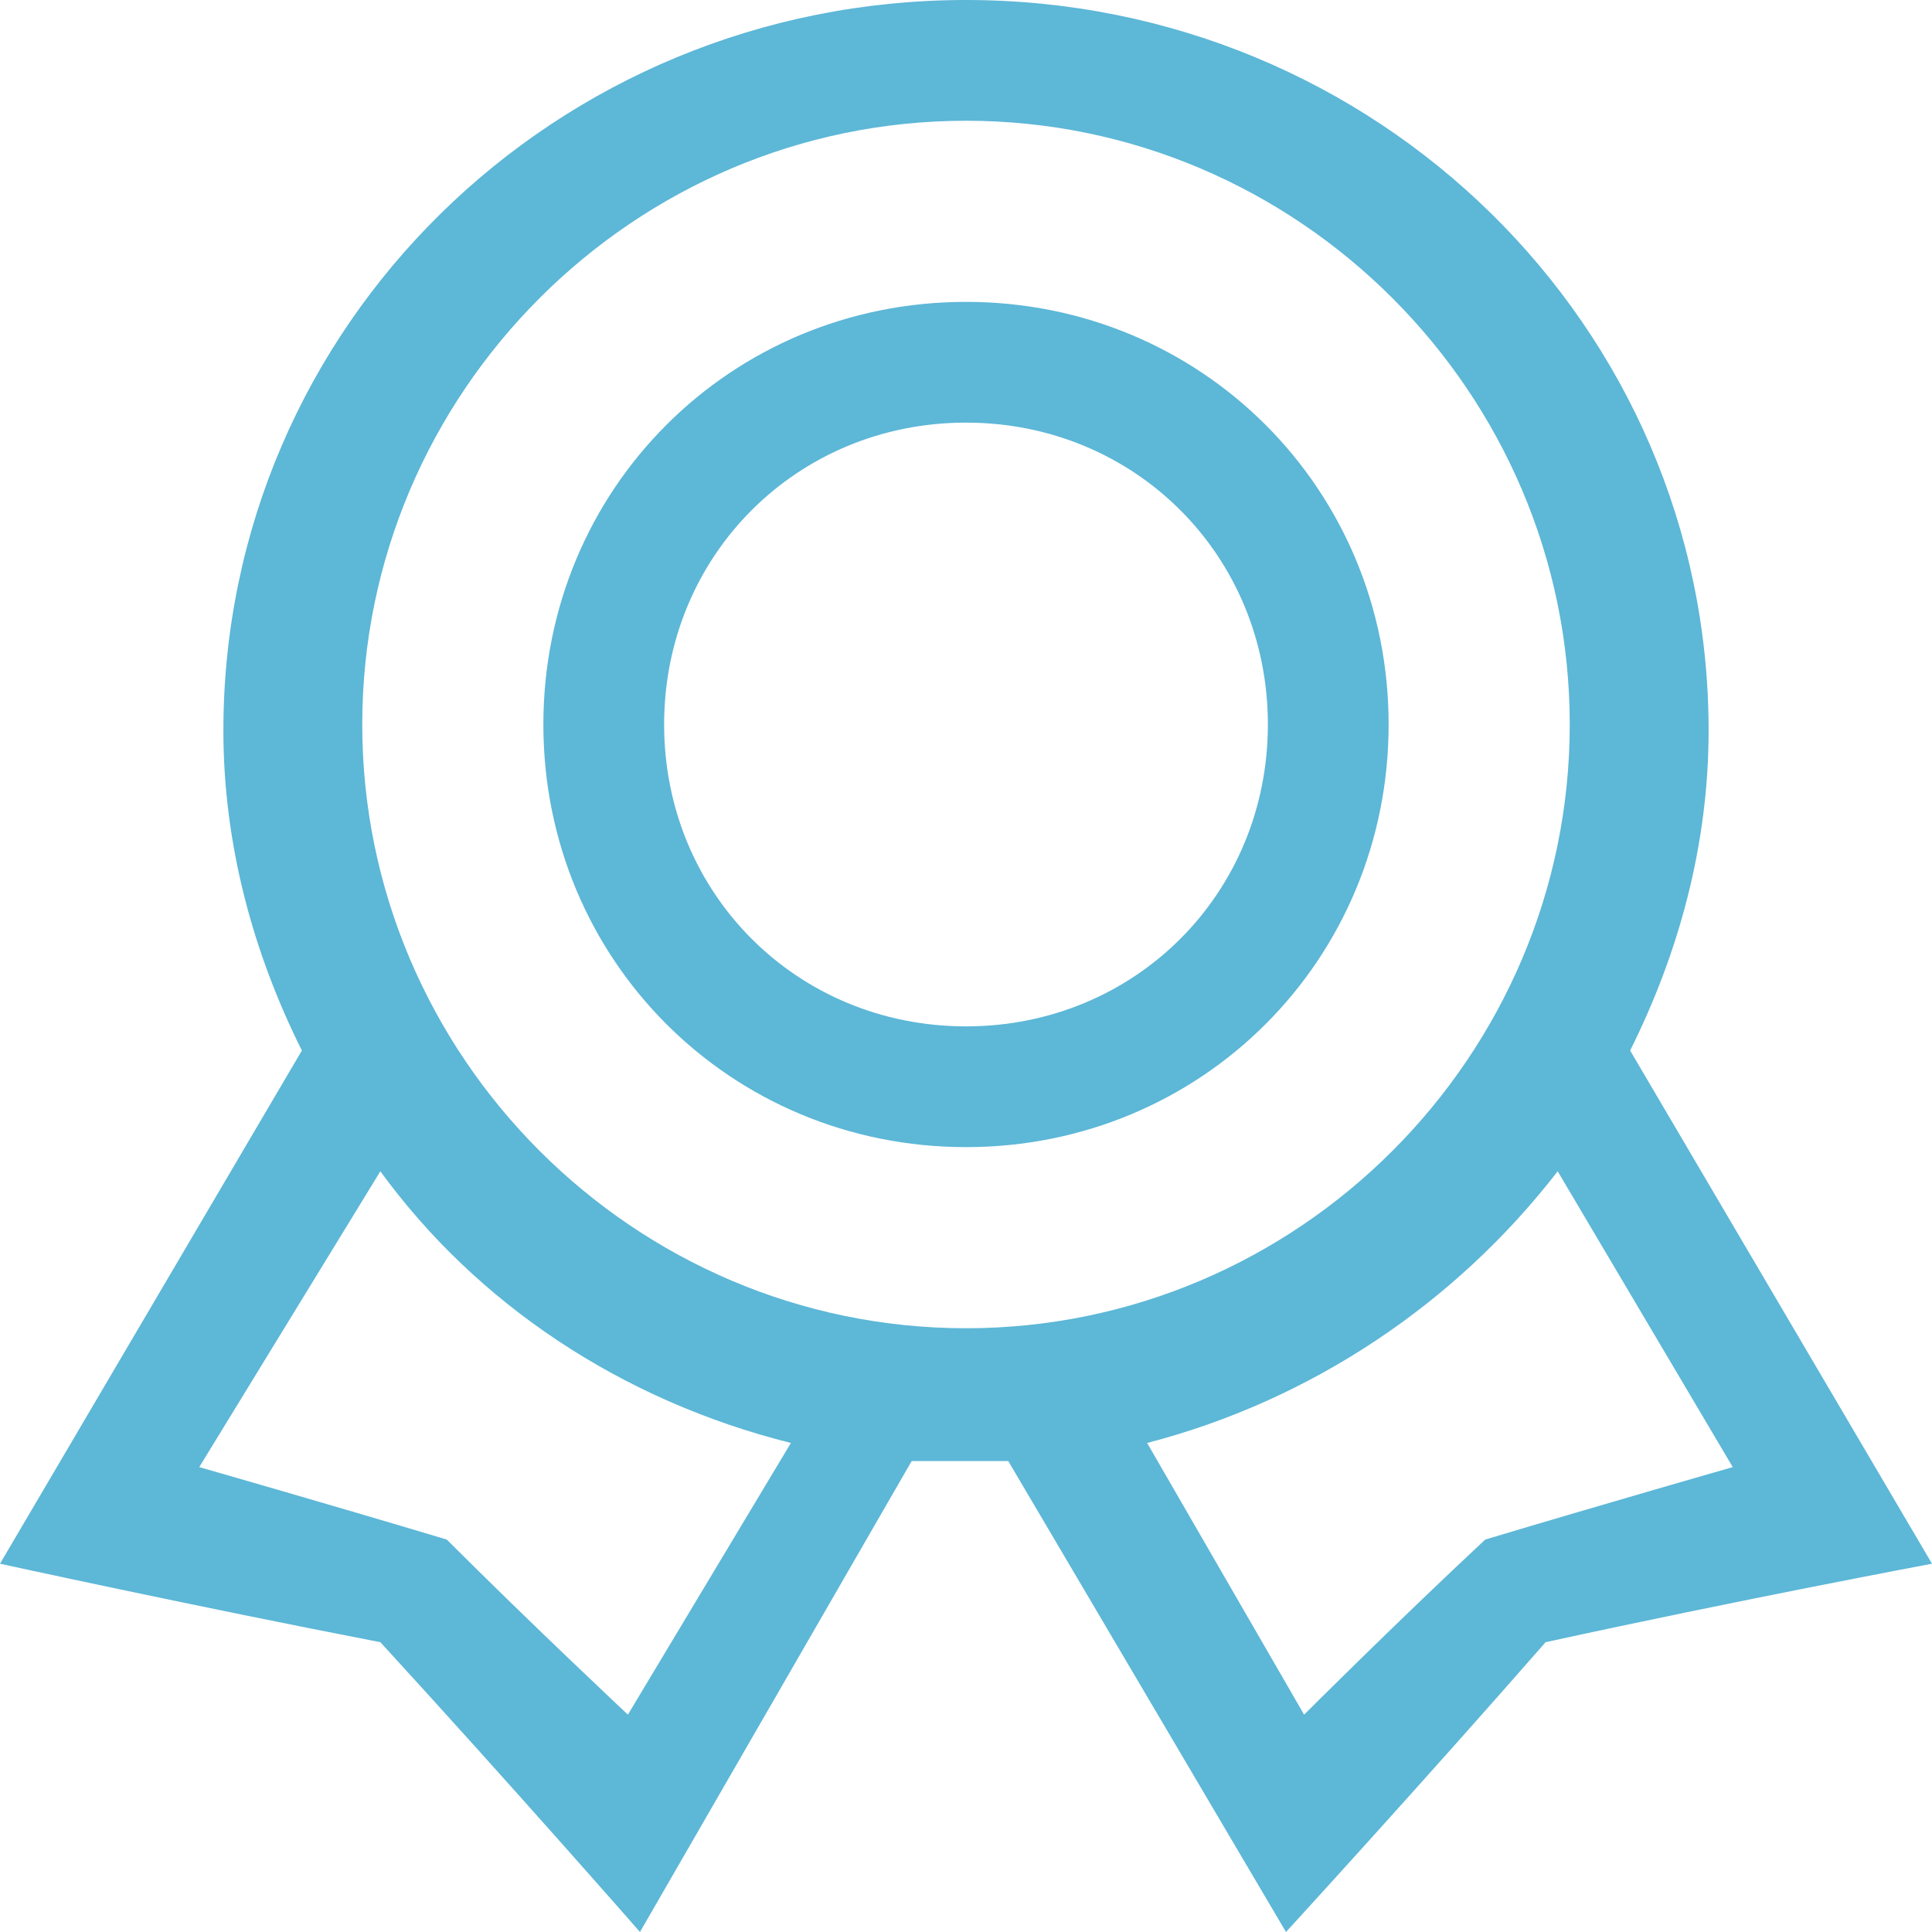 <?xml version="1.0" encoding="utf-8"?>
<!-- Generator: Adobe Illustrator 17.0.0, SVG Export Plug-In . SVG Version: 6.00 Build 0)  -->
<!DOCTYPE svg PUBLIC "-//W3C//DTD SVG 1.1//EN" "http://www.w3.org/Graphics/SVG/1.1/DTD/svg11.dtd">
<svg version="1.1" id="Layer_1" xmlns:x="http://ns.adobe.com/Extensibility/1.0/" xmlns:i="http://ns.adobe.com/AdobeIllustrator/10.0/" xmlns:graph="http://ns.adobe.com/Graphs/1.0/"
	 xmlns="http://www.w3.org/2000/svg" xmlns:xlink="http://www.w3.org/1999/xlink" x="0px" y="0px" width="32px" height="32px"
	 viewBox="0 0 32 32" enable-background="new 0 0 32 32" xml:space="preserve">
<path fill-rule="evenodd" clip-rule="evenodd" fill="#5DB7D7" d="M32,25.9c0,0-3.2,0.6-6.4,1.3c-2.1,2.4-4.3,4.8-4.3,4.8l-4.6-7.8
	c-0.3,0-0.5,0-0.8,0c-0.3,0-0.5,0-0.8,0L10.6,32c0,0-2.1-2.4-4.3-4.8C3.2,26.6,0,25.9,0,25.9l5-8.5c-0.8-1.6-1.3-3.4-1.3-5.3
	C3.7,5.4,9.2,0,16,0c6.8,0,12.3,5.4,12.3,12.1c0,1.9-0.5,3.7-1.3,5.3L32,25.9z M21.6,28.4c0,0,1.5-1.5,3-2.9c2-0.6,4.1-1.2,4.1-1.2
	l-2.9-4.9c-1.7,2.2-4.1,3.8-6.8,4.5L21.6,28.4z M3.3,24.3c0,0,2.1,0.6,4.1,1.2c1.4,1.4,3,2.9,3,2.9l2.7-4.5
	c-2.8-0.7-5.2-2.3-6.8-4.5L3.3,24.3z M16,2C10.5,2,6,6.5,6,12c0,5.5,4.5,10,10,10c5.5,0,10-4.5,10-10C26,6.5,21.5,2,16,2z M16,19
	c-3.9,0-7-3.1-7-7s3.1-7,7-7s7,3.1,7,7S19.9,19,16,19z M16,7c-2.8,0-5,2.2-5,5c0,2.8,2.2,5,5,5c2.8,0,5-2.2,5-5C21,9.2,18.8,7,16,7z
	"/>
</svg>
